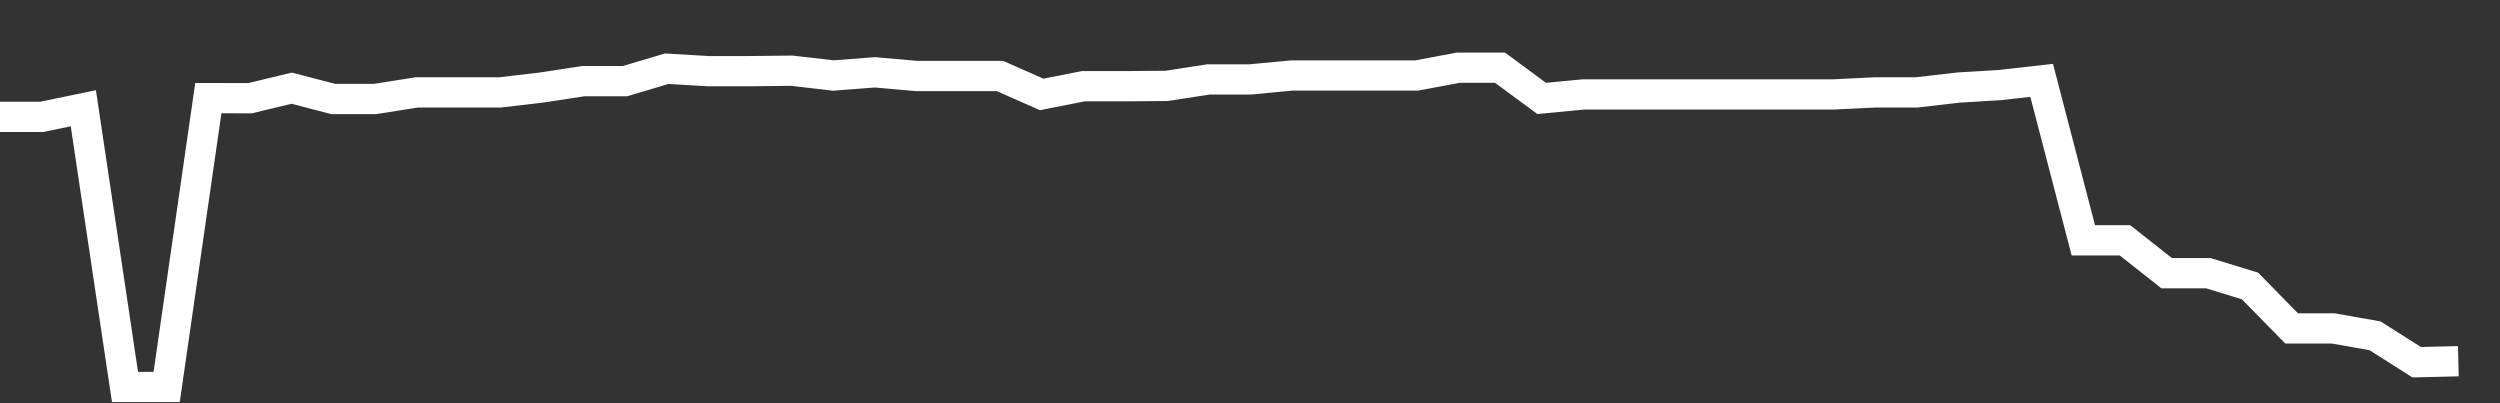 <svg xmlns="http://www.w3.org/2000/svg" width="248" height="40" viewBox="0 0 248 40" shape-rendering="auto"><rect x="0" y="0" width="248" height="40" fill="#333333" stroke="none"/><polyline points="0, 11.593 4.133, 11.593 8.267, 10.74 12.4, 38.388 16.533, 38.388 20.667, 9.733 24.8, 9.743 28.933, 8.748 33.067, 9.822 37.2, 9.822 41.333, 9.168 45.467, 9.168 49.6, 9.168 53.733, 8.683 57.867, 8.049 62, 8.049 66.133, 6.818 70.267, 7.059 74.4, 7.059 78.533, 7.012 82.667, 7.491 86.8, 7.175 90.933, 7.54 95.067, 7.54 99.2, 7.54 103.333, 9.368 107.467, 8.552 111.6, 8.552 115.733, 8.52 119.867, 7.881 124, 7.881 128.133, 7.489 132.267, 7.489 136.4, 7.489 140.533, 7.489 144.667, 6.715 148.8, 6.715 152.933, 9.765 157.067, 9.369 161.2, 9.369 165.333, 9.369 169.467, 9.369 173.6, 9.369 177.733, 9.369 181.867, 9.369 186, 9.166 190.133, 9.166 194.267, 8.687 198.4, 8.438 202.533, 7.973 206.667, 23.839 210.8, 23.839 214.933, 27.101 219.067, 27.101 223.2, 28.368 227.333, 32.581 231.467, 32.581 235.6, 33.31 239.733, 35.931 243.867, 35.832 248" stroke="#fff" stroke-width="3" stroke-opacity="1" fill="none" fill-opacity="0"></polyline></svg>